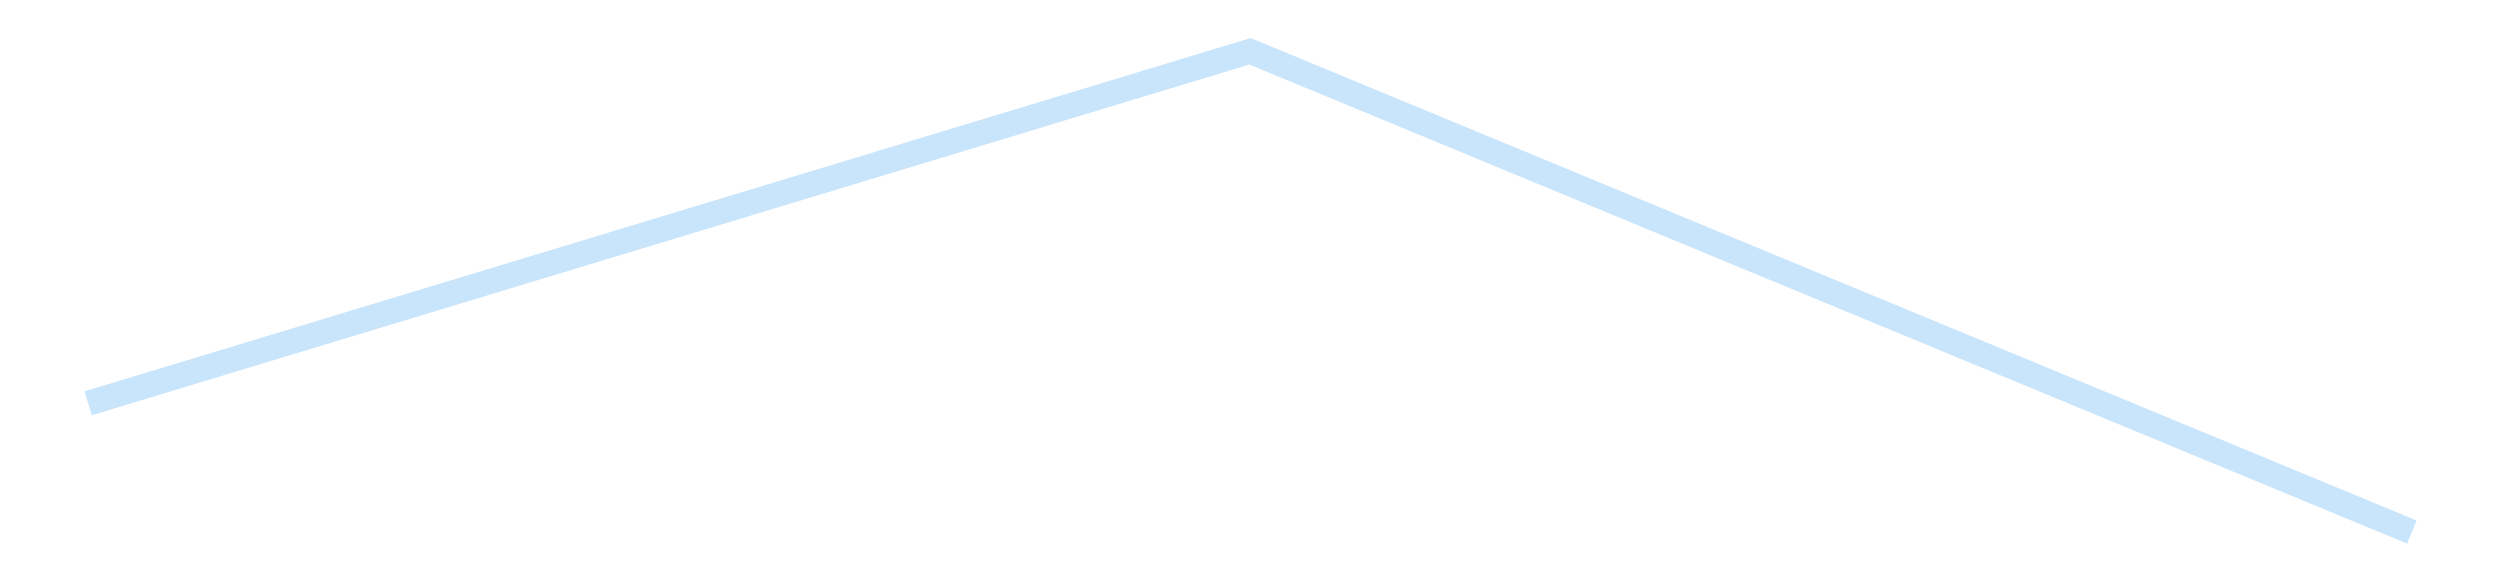 <?xml version='1.0' encoding='utf-8'?>
<svg xmlns="http://www.w3.org/2000/svg" xmlns:xlink="http://www.w3.org/1999/xlink" id="chart-b4adba21-23f7-40cf-89ca-e4469fee7e29" class="pygal-chart pygal-sparkline" viewBox="0 0 300 70" width="300" height="70"><!--Generated with pygal 3.0.4 (lxml) ©Kozea 2012-2016 on 2025-08-24--><!--http://pygal.org--><!--http://github.com/Kozea/pygal--><defs><style type="text/css">#chart-b4adba21-23f7-40cf-89ca-e4469fee7e29{-webkit-user-select:none;-webkit-font-smoothing:antialiased;font-family:Consolas,"Liberation Mono",Menlo,Courier,monospace}#chart-b4adba21-23f7-40cf-89ca-e4469fee7e29 .title{font-family:Consolas,"Liberation Mono",Menlo,Courier,monospace;font-size:16px}#chart-b4adba21-23f7-40cf-89ca-e4469fee7e29 .legends .legend text{font-family:Consolas,"Liberation Mono",Menlo,Courier,monospace;font-size:14px}#chart-b4adba21-23f7-40cf-89ca-e4469fee7e29 .axis text{font-family:Consolas,"Liberation Mono",Menlo,Courier,monospace;font-size:10px}#chart-b4adba21-23f7-40cf-89ca-e4469fee7e29 .axis text.major{font-family:Consolas,"Liberation Mono",Menlo,Courier,monospace;font-size:10px}#chart-b4adba21-23f7-40cf-89ca-e4469fee7e29 .text-overlay text.value{font-family:Consolas,"Liberation Mono",Menlo,Courier,monospace;font-size:16px}#chart-b4adba21-23f7-40cf-89ca-e4469fee7e29 .text-overlay text.label{font-family:Consolas,"Liberation Mono",Menlo,Courier,monospace;font-size:10px}#chart-b4adba21-23f7-40cf-89ca-e4469fee7e29 .tooltip{font-family:Consolas,"Liberation Mono",Menlo,Courier,monospace;font-size:14px}#chart-b4adba21-23f7-40cf-89ca-e4469fee7e29 text.no_data{font-family:Consolas,"Liberation Mono",Menlo,Courier,monospace;font-size:64px}
#chart-b4adba21-23f7-40cf-89ca-e4469fee7e29{background-color:transparent}#chart-b4adba21-23f7-40cf-89ca-e4469fee7e29 path,#chart-b4adba21-23f7-40cf-89ca-e4469fee7e29 line,#chart-b4adba21-23f7-40cf-89ca-e4469fee7e29 rect,#chart-b4adba21-23f7-40cf-89ca-e4469fee7e29 circle{-webkit-transition:150ms;-moz-transition:150ms;transition:150ms}#chart-b4adba21-23f7-40cf-89ca-e4469fee7e29 .graph &gt; .background{fill:transparent}#chart-b4adba21-23f7-40cf-89ca-e4469fee7e29 .plot &gt; .background{fill:transparent}#chart-b4adba21-23f7-40cf-89ca-e4469fee7e29 .graph{fill:rgba(0,0,0,.87)}#chart-b4adba21-23f7-40cf-89ca-e4469fee7e29 text.no_data{fill:rgba(0,0,0,1)}#chart-b4adba21-23f7-40cf-89ca-e4469fee7e29 .title{fill:rgba(0,0,0,1)}#chart-b4adba21-23f7-40cf-89ca-e4469fee7e29 .legends .legend text{fill:rgba(0,0,0,.87)}#chart-b4adba21-23f7-40cf-89ca-e4469fee7e29 .legends .legend:hover text{fill:rgba(0,0,0,1)}#chart-b4adba21-23f7-40cf-89ca-e4469fee7e29 .axis .line{stroke:rgba(0,0,0,1)}#chart-b4adba21-23f7-40cf-89ca-e4469fee7e29 .axis .guide.line{stroke:rgba(0,0,0,.54)}#chart-b4adba21-23f7-40cf-89ca-e4469fee7e29 .axis .major.line{stroke:rgba(0,0,0,.87)}#chart-b4adba21-23f7-40cf-89ca-e4469fee7e29 .axis text.major{fill:rgba(0,0,0,1)}#chart-b4adba21-23f7-40cf-89ca-e4469fee7e29 .axis.y .guides:hover .guide.line,#chart-b4adba21-23f7-40cf-89ca-e4469fee7e29 .line-graph .axis.x .guides:hover .guide.line,#chart-b4adba21-23f7-40cf-89ca-e4469fee7e29 .stackedline-graph .axis.x .guides:hover .guide.line,#chart-b4adba21-23f7-40cf-89ca-e4469fee7e29 .xy-graph .axis.x .guides:hover .guide.line{stroke:rgba(0,0,0,1)}#chart-b4adba21-23f7-40cf-89ca-e4469fee7e29 .axis .guides:hover text{fill:rgba(0,0,0,1)}#chart-b4adba21-23f7-40cf-89ca-e4469fee7e29 .reactive{fill-opacity:.7;stroke-opacity:.8;stroke-width:3}#chart-b4adba21-23f7-40cf-89ca-e4469fee7e29 .ci{stroke:rgba(0,0,0,.87)}#chart-b4adba21-23f7-40cf-89ca-e4469fee7e29 .reactive.active,#chart-b4adba21-23f7-40cf-89ca-e4469fee7e29 .active .reactive{fill-opacity:.8;stroke-opacity:.9;stroke-width:4}#chart-b4adba21-23f7-40cf-89ca-e4469fee7e29 .ci .reactive.active{stroke-width:1.5}#chart-b4adba21-23f7-40cf-89ca-e4469fee7e29 .series text{fill:rgba(0,0,0,1)}#chart-b4adba21-23f7-40cf-89ca-e4469fee7e29 .tooltip rect{fill:transparent;stroke:rgba(0,0,0,1);-webkit-transition:opacity 150ms;-moz-transition:opacity 150ms;transition:opacity 150ms}#chart-b4adba21-23f7-40cf-89ca-e4469fee7e29 .tooltip .label{fill:rgba(0,0,0,.87)}#chart-b4adba21-23f7-40cf-89ca-e4469fee7e29 .tooltip .label{fill:rgba(0,0,0,.87)}#chart-b4adba21-23f7-40cf-89ca-e4469fee7e29 .tooltip .legend{font-size:.8em;fill:rgba(0,0,0,.54)}#chart-b4adba21-23f7-40cf-89ca-e4469fee7e29 .tooltip .x_label{font-size:.6em;fill:rgba(0,0,0,1)}#chart-b4adba21-23f7-40cf-89ca-e4469fee7e29 .tooltip .xlink{font-size:.5em;text-decoration:underline}#chart-b4adba21-23f7-40cf-89ca-e4469fee7e29 .tooltip .value{font-size:1.5em}#chart-b4adba21-23f7-40cf-89ca-e4469fee7e29 .bound{font-size:.5em}#chart-b4adba21-23f7-40cf-89ca-e4469fee7e29 .max-value{font-size:.75em;fill:rgba(0,0,0,.54)}#chart-b4adba21-23f7-40cf-89ca-e4469fee7e29 .map-element{fill:transparent;stroke:rgba(0,0,0,.54) !important}#chart-b4adba21-23f7-40cf-89ca-e4469fee7e29 .map-element .reactive{fill-opacity:inherit;stroke-opacity:inherit}#chart-b4adba21-23f7-40cf-89ca-e4469fee7e29 .color-0,#chart-b4adba21-23f7-40cf-89ca-e4469fee7e29 .color-0 a:visited{stroke:#bbdefb;fill:#bbdefb}#chart-b4adba21-23f7-40cf-89ca-e4469fee7e29 .text-overlay .color-0 text{fill:black}
#chart-b4adba21-23f7-40cf-89ca-e4469fee7e29 text.no_data{text-anchor:middle}#chart-b4adba21-23f7-40cf-89ca-e4469fee7e29 .guide.line{fill:none}#chart-b4adba21-23f7-40cf-89ca-e4469fee7e29 .centered{text-anchor:middle}#chart-b4adba21-23f7-40cf-89ca-e4469fee7e29 .title{text-anchor:middle}#chart-b4adba21-23f7-40cf-89ca-e4469fee7e29 .legends .legend text{fill-opacity:1}#chart-b4adba21-23f7-40cf-89ca-e4469fee7e29 .axis.x text{text-anchor:middle}#chart-b4adba21-23f7-40cf-89ca-e4469fee7e29 .axis.x:not(.web) text[transform]{text-anchor:start}#chart-b4adba21-23f7-40cf-89ca-e4469fee7e29 .axis.x:not(.web) text[transform].backwards{text-anchor:end}#chart-b4adba21-23f7-40cf-89ca-e4469fee7e29 .axis.y text{text-anchor:end}#chart-b4adba21-23f7-40cf-89ca-e4469fee7e29 .axis.y text[transform].backwards{text-anchor:start}#chart-b4adba21-23f7-40cf-89ca-e4469fee7e29 .axis.y2 text{text-anchor:start}#chart-b4adba21-23f7-40cf-89ca-e4469fee7e29 .axis.y2 text[transform].backwards{text-anchor:end}#chart-b4adba21-23f7-40cf-89ca-e4469fee7e29 .axis .guide.line{stroke-dasharray:4,4;stroke:black}#chart-b4adba21-23f7-40cf-89ca-e4469fee7e29 .axis .major.guide.line{stroke-dasharray:6,6;stroke:black}#chart-b4adba21-23f7-40cf-89ca-e4469fee7e29 .horizontal .axis.y .guide.line,#chart-b4adba21-23f7-40cf-89ca-e4469fee7e29 .horizontal .axis.y2 .guide.line,#chart-b4adba21-23f7-40cf-89ca-e4469fee7e29 .vertical .axis.x .guide.line{opacity:0}#chart-b4adba21-23f7-40cf-89ca-e4469fee7e29 .horizontal .axis.always_show .guide.line,#chart-b4adba21-23f7-40cf-89ca-e4469fee7e29 .vertical .axis.always_show .guide.line{opacity:1 !important}#chart-b4adba21-23f7-40cf-89ca-e4469fee7e29 .axis.y .guides:hover .guide.line,#chart-b4adba21-23f7-40cf-89ca-e4469fee7e29 .axis.y2 .guides:hover .guide.line,#chart-b4adba21-23f7-40cf-89ca-e4469fee7e29 .axis.x .guides:hover .guide.line{opacity:1}#chart-b4adba21-23f7-40cf-89ca-e4469fee7e29 .axis .guides:hover text{opacity:1}#chart-b4adba21-23f7-40cf-89ca-e4469fee7e29 .nofill{fill:none}#chart-b4adba21-23f7-40cf-89ca-e4469fee7e29 .subtle-fill{fill-opacity:.2}#chart-b4adba21-23f7-40cf-89ca-e4469fee7e29 .dot{stroke-width:1px;fill-opacity:1;stroke-opacity:1}#chart-b4adba21-23f7-40cf-89ca-e4469fee7e29 .dot.active{stroke-width:5px}#chart-b4adba21-23f7-40cf-89ca-e4469fee7e29 .dot.negative{fill:transparent}#chart-b4adba21-23f7-40cf-89ca-e4469fee7e29 text,#chart-b4adba21-23f7-40cf-89ca-e4469fee7e29 tspan{stroke:none !important}#chart-b4adba21-23f7-40cf-89ca-e4469fee7e29 .series text.active{opacity:1}#chart-b4adba21-23f7-40cf-89ca-e4469fee7e29 .tooltip rect{fill-opacity:.95;stroke-width:.5}#chart-b4adba21-23f7-40cf-89ca-e4469fee7e29 .tooltip text{fill-opacity:1}#chart-b4adba21-23f7-40cf-89ca-e4469fee7e29 .showable{visibility:hidden}#chart-b4adba21-23f7-40cf-89ca-e4469fee7e29 .showable.shown{visibility:visible}#chart-b4adba21-23f7-40cf-89ca-e4469fee7e29 .gauge-background{fill:rgba(229,229,229,1);stroke:none}#chart-b4adba21-23f7-40cf-89ca-e4469fee7e29 .bg-lines{stroke:transparent;stroke-width:2px}</style><script type="text/javascript">window.pygal = window.pygal || {};window.pygal.config = window.pygal.config || {};window.pygal.config['b4adba21-23f7-40cf-89ca-e4469fee7e29'] = {"allow_interruptions": false, "box_mode": "extremes", "classes": ["pygal-chart", "pygal-sparkline"], "css": ["file://style.css", "file://graph.css"], "defs": [], "disable_xml_declaration": false, "dots_size": 2.5, "dynamic_print_values": false, "explicit_size": true, "fill": false, "force_uri_protocol": "https", "formatter": null, "half_pie": false, "height": 70, "include_x_axis": false, "inner_radius": 0, "interpolate": null, "interpolation_parameters": {}, "interpolation_precision": 250, "inverse_y_axis": false, "js": [], "legend_at_bottom": false, "legend_at_bottom_columns": null, "legend_box_size": 12, "logarithmic": false, "margin": 5, "margin_bottom": null, "margin_left": null, "margin_right": null, "margin_top": null, "max_scale": 2, "min_scale": 1, "missing_value_fill_truncation": "x", "no_data_text": "", "no_prefix": false, "order_min": null, "pretty_print": false, "print_labels": false, "print_values": false, "print_values_position": "center", "print_zeroes": true, "range": null, "rounded_bars": null, "secondary_range": null, "show_dots": false, "show_legend": false, "show_minor_x_labels": true, "show_minor_y_labels": true, "show_only_major_dots": false, "show_x_guides": false, "show_x_labels": false, "show_y_guides": true, "show_y_labels": false, "spacing": 0, "stack_from_top": false, "strict": false, "stroke": true, "stroke_style": null, "style": {"background": "transparent", "ci_colors": [], "colors": ["#bbdefb"], "dot_opacity": "1", "font_family": "Consolas, \"Liberation Mono\", Menlo, Courier, monospace", "foreground": "rgba(0, 0, 0, .87)", "foreground_strong": "rgba(0, 0, 0, 1)", "foreground_subtle": "rgba(0, 0, 0, .54)", "guide_stroke_color": "black", "guide_stroke_dasharray": "4,4", "label_font_family": "Consolas, \"Liberation Mono\", Menlo, Courier, monospace", "label_font_size": 10, "legend_font_family": "Consolas, \"Liberation Mono\", Menlo, Courier, monospace", "legend_font_size": 14, "major_guide_stroke_color": "black", "major_guide_stroke_dasharray": "6,6", "major_label_font_family": "Consolas, \"Liberation Mono\", Menlo, Courier, monospace", "major_label_font_size": 10, "no_data_font_family": "Consolas, \"Liberation Mono\", Menlo, Courier, monospace", "no_data_font_size": 64, "opacity": ".7", "opacity_hover": ".8", "plot_background": "transparent", "stroke_opacity": ".8", "stroke_opacity_hover": ".9", "stroke_width": 3, "stroke_width_hover": "4", "title_font_family": "Consolas, \"Liberation Mono\", Menlo, Courier, monospace", "title_font_size": 16, "tooltip_font_family": "Consolas, \"Liberation Mono\", Menlo, Courier, monospace", "tooltip_font_size": 14, "transition": "150ms", "value_background": "rgba(229, 229, 229, 1)", "value_colors": [], "value_font_family": "Consolas, \"Liberation Mono\", Menlo, Courier, monospace", "value_font_size": 16, "value_label_font_family": "Consolas, \"Liberation Mono\", Menlo, Courier, monospace", "value_label_font_size": 10}, "title": null, "tooltip_border_radius": 0, "tooltip_fancy_mode": true, "truncate_label": null, "truncate_legend": null, "width": 300, "x_label_rotation": 0, "x_labels": null, "x_labels_major": null, "x_labels_major_count": null, "x_labels_major_every": null, "x_title": null, "xrange": null, "y_label_rotation": 0, "y_labels": null, "y_labels_major": null, "y_labels_major_count": null, "y_labels_major_every": null, "y_title": null, "zero": 0, "legends": [""]}</script></defs><title>Pygal</title><g class="graph line-graph vertical"><rect x="0" y="0" width="300" height="70" class="background"/><g transform="translate(5, 5)" class="plot"><rect x="0" y="0" width="290" height="60" class="background"/><g class="series serie-0 color-0"><path d="M5.577 43.395 L145 1.154 284.423 58.846" class="line reactive nofill"/></g></g><g class="titles"/><g transform="translate(5, 5)" class="plot overlay"><g class="series serie-0 color-0"/></g><g transform="translate(5, 5)" class="plot text-overlay"><g class="series serie-0 color-0"/></g><g transform="translate(5, 5)" class="plot tooltip-overlay"><g transform="translate(0 0)" style="opacity: 0" class="tooltip"><rect rx="0" ry="0" width="0" height="0" class="tooltip-box"/><g class="text"/></g></g></g></svg>